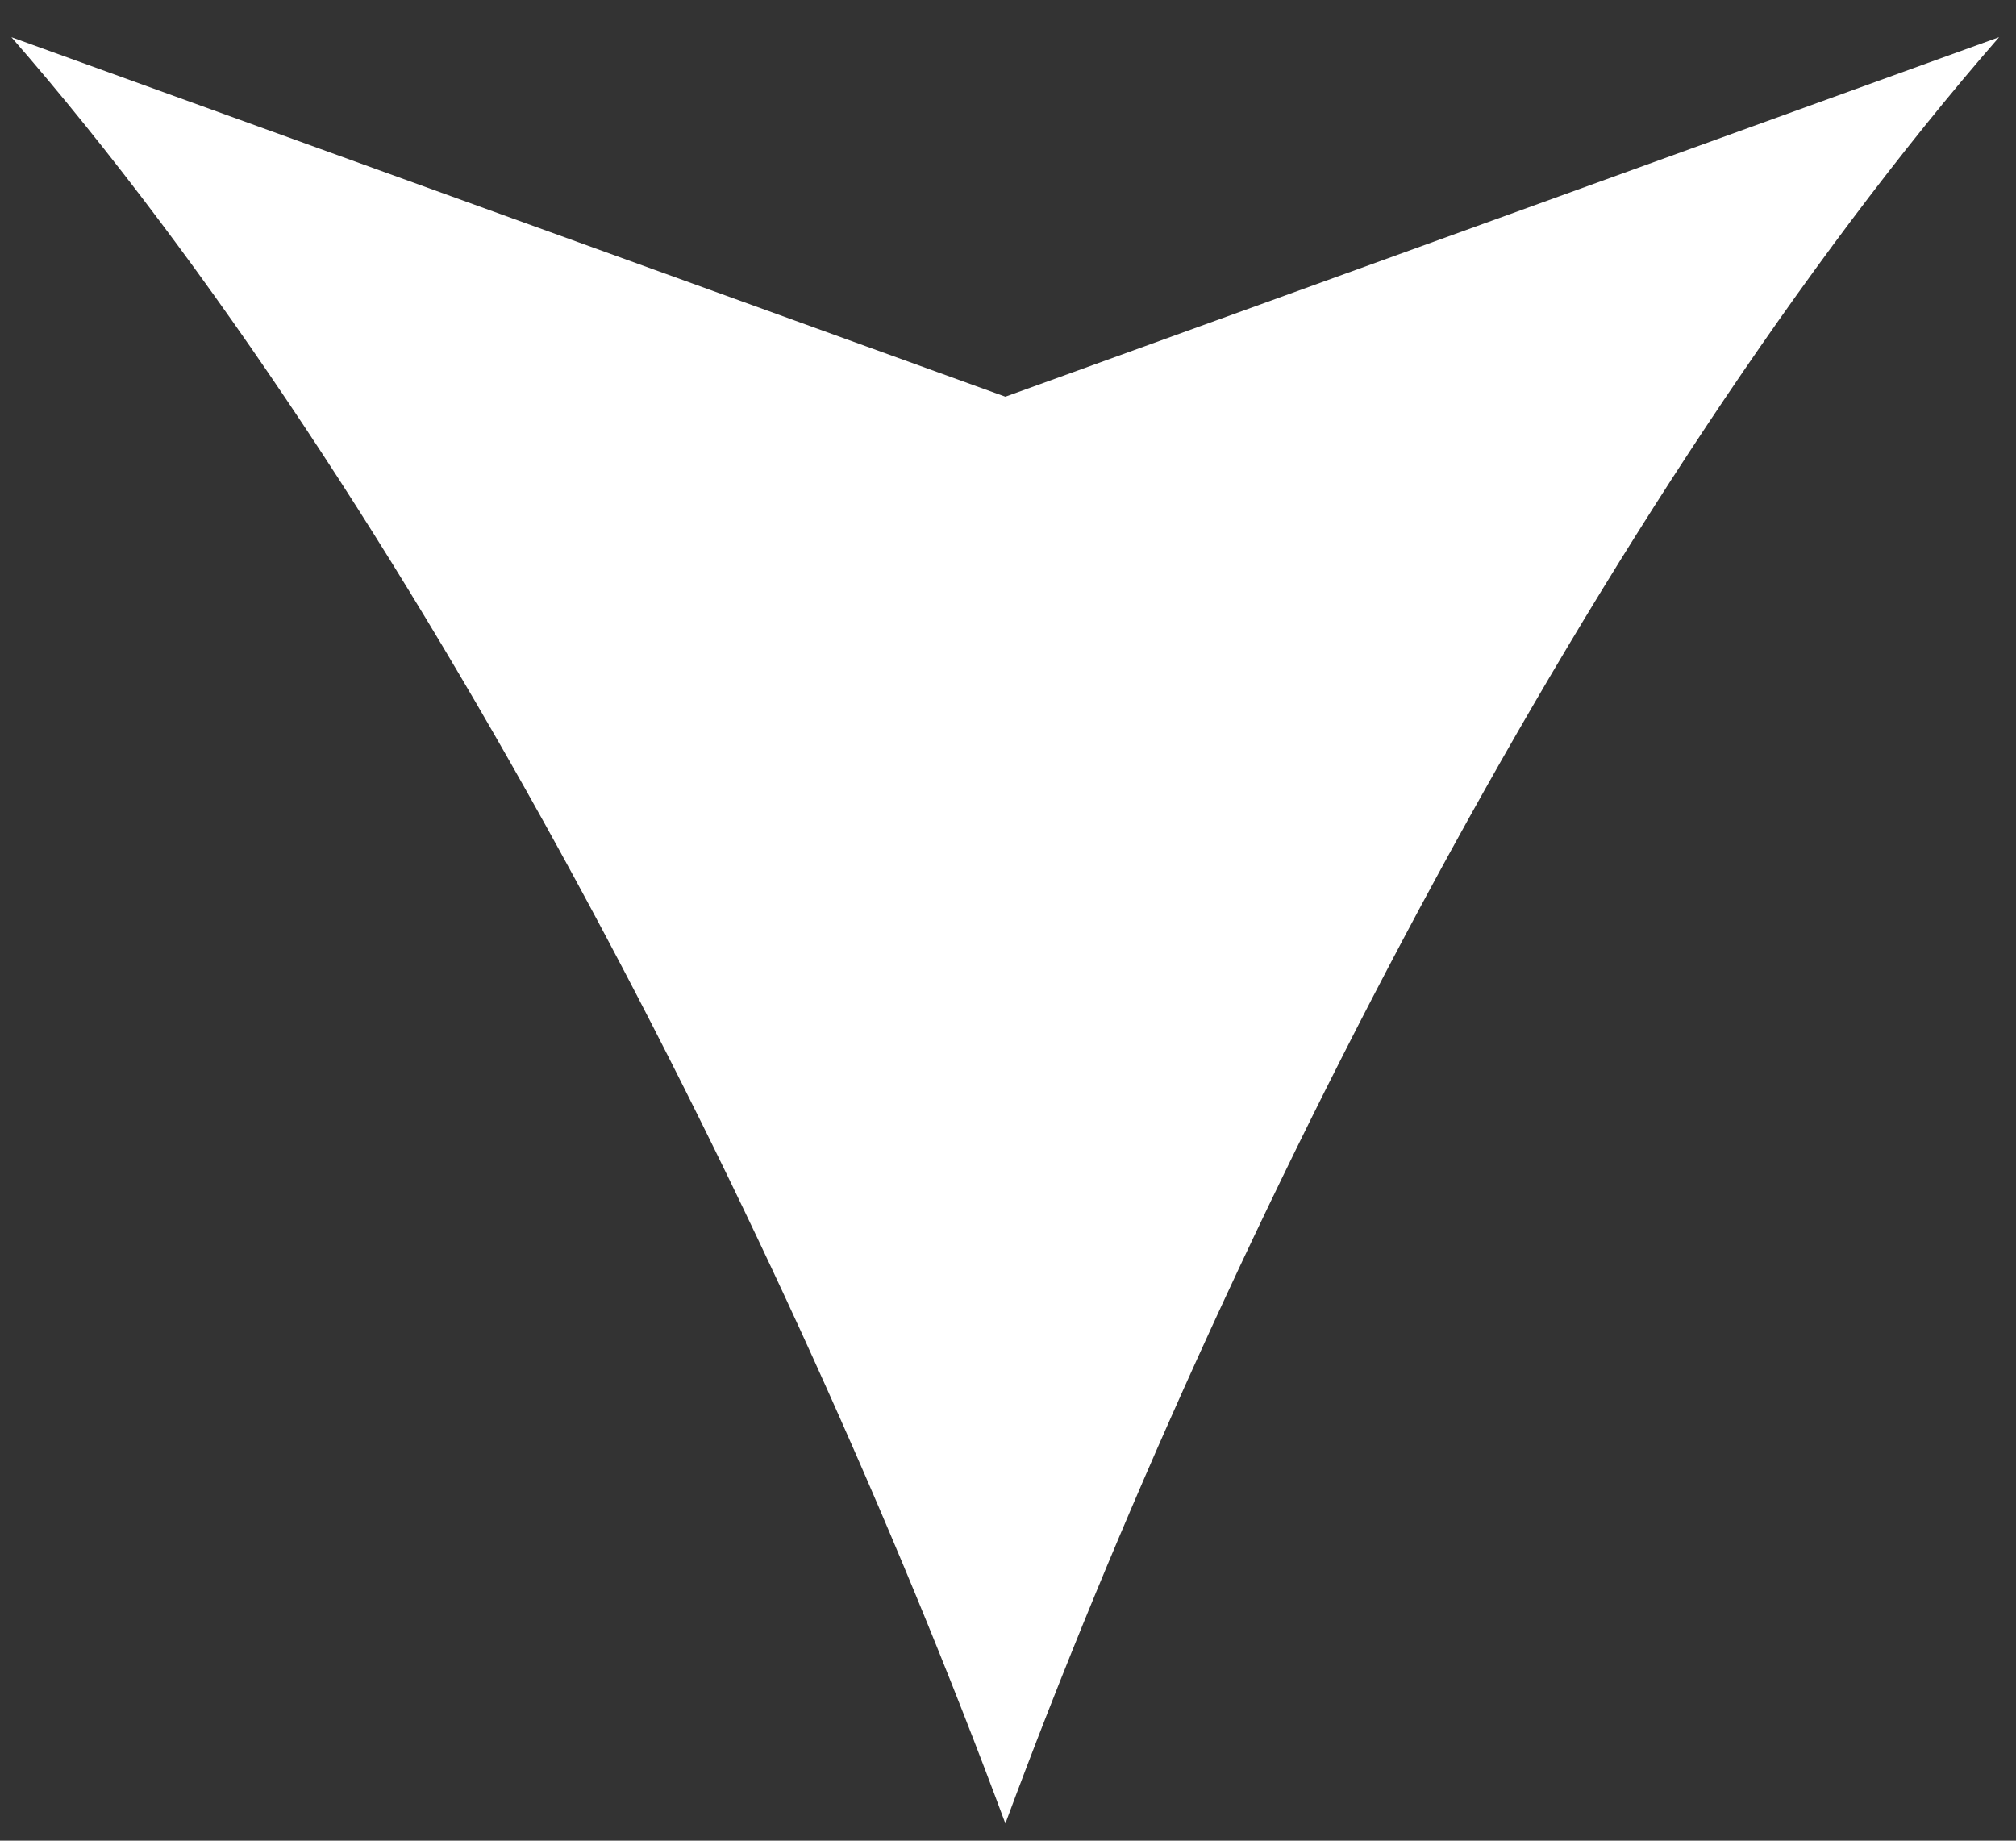 <?xml version="1.0" encoding="UTF-8"?><svg xmlns="http://www.w3.org/2000/svg" xmlns:xlink="http://www.w3.org/1999/xlink" xmlns:avocode="https://avocode.com/" id="SVGDoc65c41b0e5a2f4" width="23px" height="21px" version="1.1" viewBox="0 0 23 21" aria-hidden="true"><rect x="0" y="0" width="23" height="21" fill="#333333" stroke="none"/><defs><linearGradient class="cerosgradient" data-cerosgradient="true" id="CerosGradient_idcbf16d5d1" gradientUnits="userSpaceOnUse" x1="50%" y1="100%" x2="50%" y2="0%"><stop offset="0%" stop-color="#d1d1d1"/><stop offset="100%" stop-color="#d1d1d1"/></linearGradient><linearGradient/></defs><g><g><path d="M11.47,20.804c-2.512,-6.771 -6.799,-15.172 -11.34,-20.38l11.34,4.102v0l11.337,-4.102c-4.54,5.208 -8.827,13.609 -11.337,20.38z" fill="#ffffff" fill-opacity="1"/></g></g></svg>